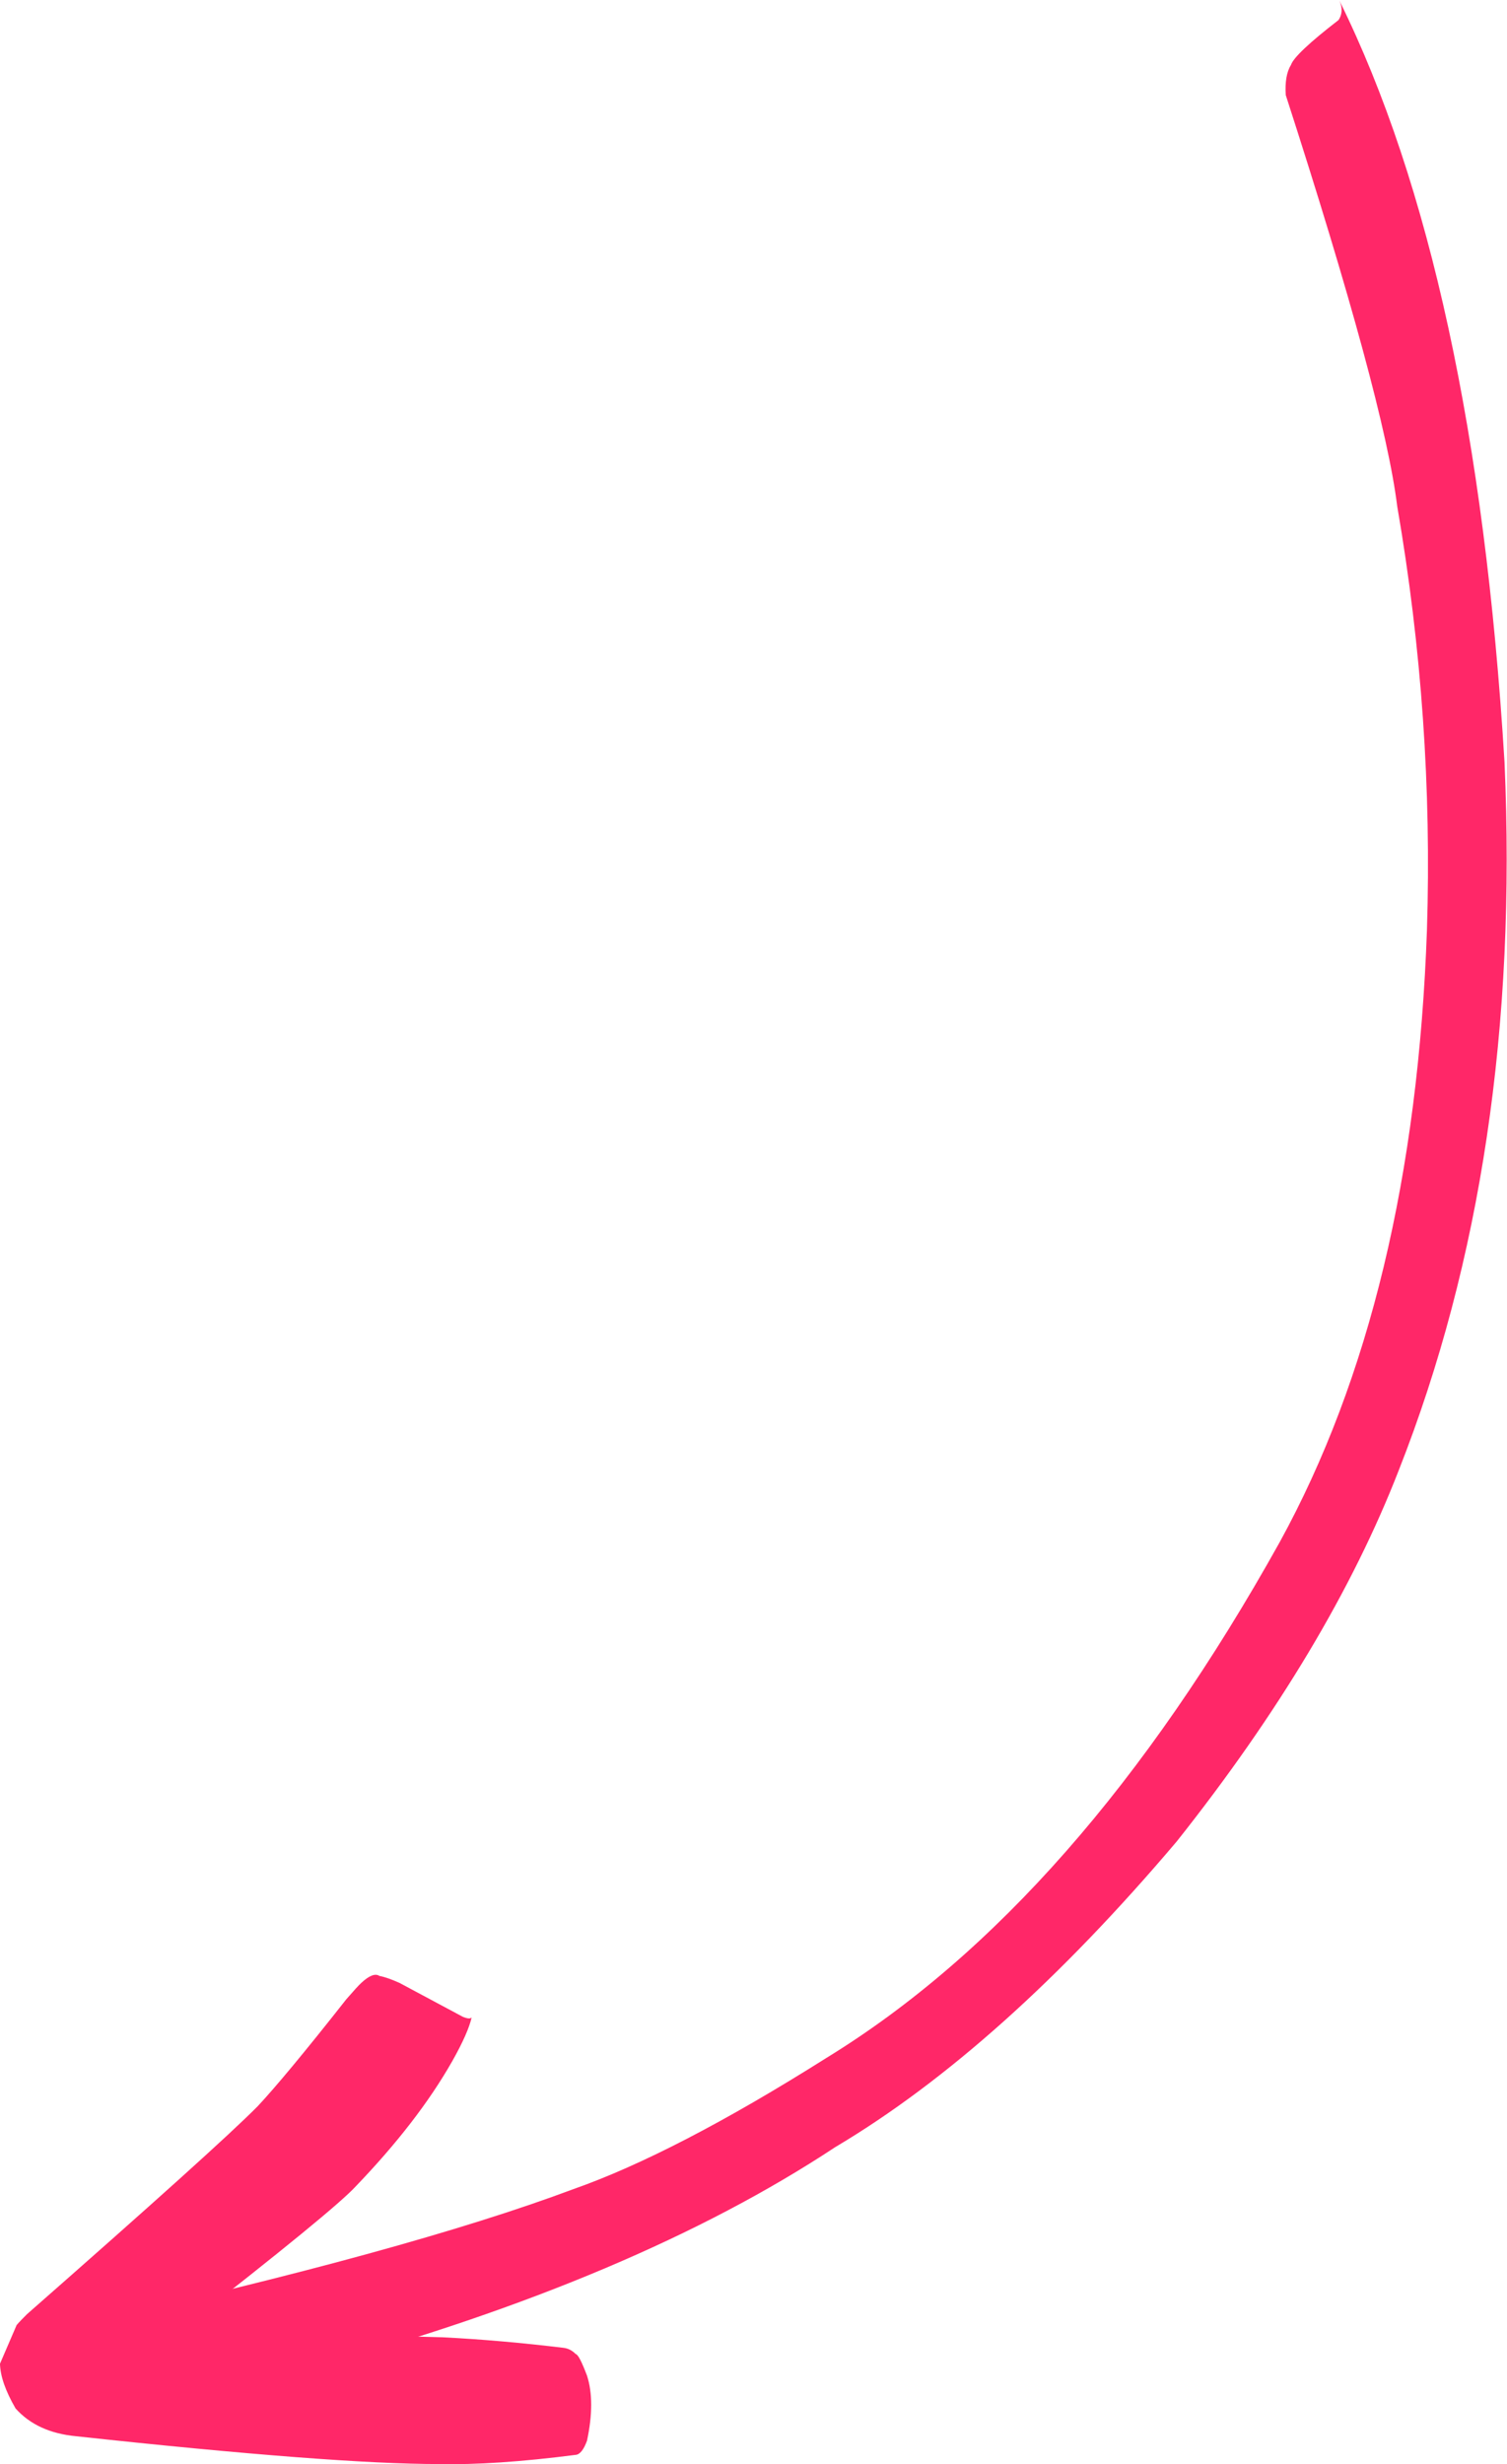 <?xml version="1.0" encoding="UTF-8"?> <!-- Creator: CorelDRAW --> <svg xmlns="http://www.w3.org/2000/svg" xmlns:xlink="http://www.w3.org/1999/xlink" xmlns:xodm="http://www.corel.com/coreldraw/odm/2003" xml:space="preserve" width="21.073mm" height="34.451mm" style="shape-rendering:geometricPrecision; text-rendering:geometricPrecision; image-rendering:optimizeQuality; fill-rule:evenodd; clip-rule:evenodd" viewBox="0 0 54.22 88.64"> <defs> <style type="text/css"> <![CDATA[ .fil0 {fill:#FF2768;fill-rule:nonzero} ]]> </style> </defs> <g id="Layer_x0020_1">  <g id="_1500657008896"> <path class="fil0" d="M1.35 84.74l0.06 -0.13c0.32,-0.49 0.83,-0.83 1.51,-1 7.83,-1.75 13.73,-3.37 17.71,-4.86 2.42,-0.85 5.46,-2.42 9.12,-4.73 6.04,-3.71 11.47,-9.89 16.29,-18.54 3.23,-5.88 4.99,-13.22 5.3,-22.03 0.16,-5.05 -0.19,-10.14 -1.07,-15.24 -0.32,-2.59 -1.66,-7.52 -4.01,-14.79 -0.03,-0.47 0.03,-0.83 0.19,-1.09 0.09,-0.26 0.66,-0.8 1.71,-1.61 0.13,-0.2 0.15,-0.43 0.03,-0.7l0 0c3.25,6.58 5.23,15.71 5.94,27.39 0.42,9.49 -0.85,17.98 -3.8,25.47 -1.67,4.3 -4.34,8.76 -7.99,13.36 -4.2,4.96 -8.3,8.63 -12.29,11 -4.8,3.17 -11.04,5.81 -18.73,7.92 -6.95,1.75 -10.28,1.61 -9.98,-0.4z"></path> <path class="fil0" d="M0.59 83.65c0.11,-0.13 0.24,-0.26 0.38,-0.4 4.52,-3.97 7.29,-6.46 8.3,-7.48 0.61,-0.65 1.68,-1.93 3.19,-3.85 0.27,-0.31 0.45,-0.51 0.54,-0.59 0.28,-0.26 0.5,-0.35 0.65,-0.25 0.21,0.04 0.45,0.13 0.72,0.25l2.28 1.22c0.17,0.07 0.28,0.08 0.32,0.02 -0.08,0.36 -0.31,0.89 -0.7,1.58 -0.83,1.46 -1.99,2.96 -3.47,4.5 -0.52,0.57 -2.63,2.3 -6.33,5.18l9.45 0.25c1.41,0.07 2.87,0.2 4.36,0.38 0.16,0.02 0.3,0.09 0.43,0.22 0.09,0.02 0.22,0.28 0.41,0.78 0.2,0.62 0.2,1.4 -0,2.34 -0.12,0.33 -0.26,0.5 -0.41,0.51 -1.94,0.25 -3.58,0.36 -4.93,0.33 -2.52,-0 -6.86,-0.33 -13.04,-1 -0.94,-0.09 -1.66,-0.42 -2.18,-1 -0.37,-0.64 -0.55,-1.17 -0.56,-1.61l0.59 -1.37z"></path> </g> </g> </svg> 
